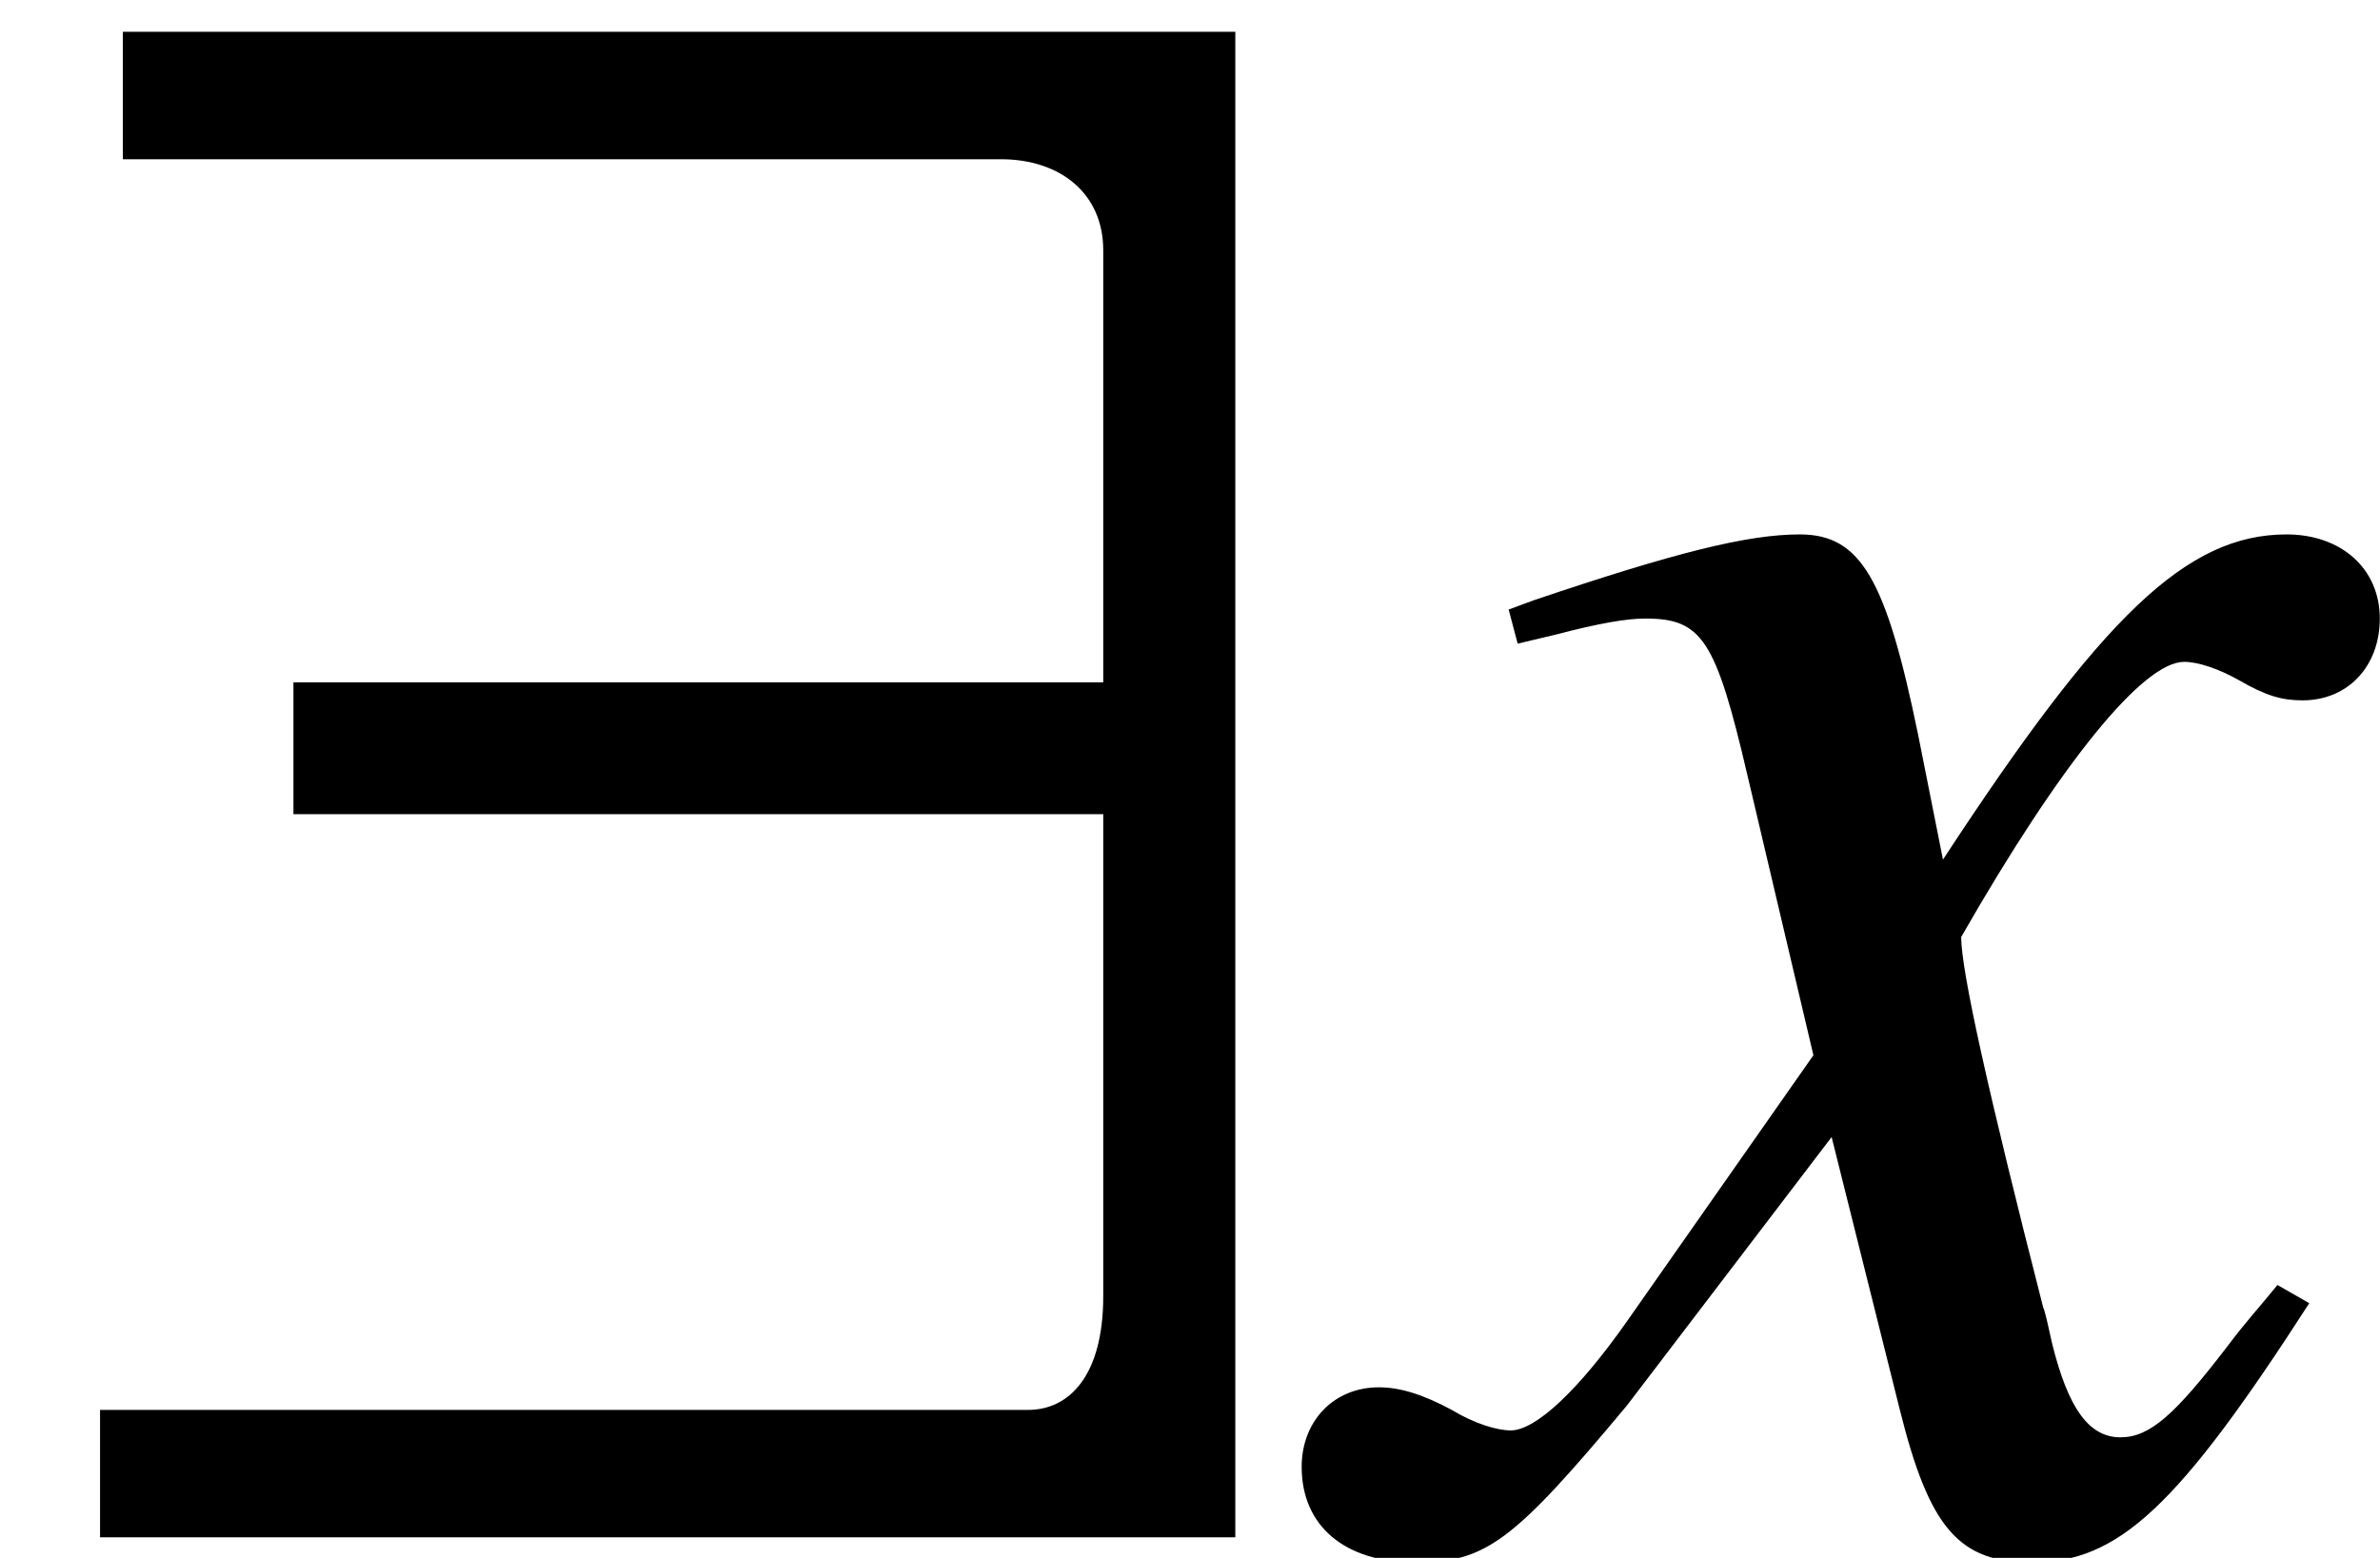 <?xml version='1.0' encoding='UTF-8'?>
<!-- This file was generated by dvisvgm 2.13.3 -->
<svg version='1.1' xmlns='http://www.w3.org/2000/svg' xmlns:xlink='http://www.w3.org/1999/xlink' width='11.371pt' height='7.445pt' viewBox='70.735 61.395 11.371 7.445'>
<defs>
<path id='g4-71' d='M4.521-1.119L4.369-1.206C4.282-1.098 4.228-1.043 4.13-.913C3.88-.587 3.76-.478 3.619-.478C3.467-.478 3.369-.619 3.293-.924C3.271-1.022 3.26-1.076 3.25-1.098C2.989-2.119 2.858-2.706 2.858-2.869C3.337-3.706 3.728-4.184 3.923-4.184C3.989-4.184 4.086-4.152 4.184-4.097C4.315-4.021 4.391-4 4.489-4C4.706-4 4.858-4.163 4.858-4.391C4.858-4.63 4.673-4.793 4.413-4.793C3.934-4.793 3.532-4.402 2.771-3.239L2.652-3.837C2.5-4.576 2.38-4.793 2.087-4.793C1.837-4.793 1.489-4.706 .815-4.478L.696-4.434L.739-4.271L.924-4.315C1.13-4.369 1.261-4.391 1.348-4.391C1.619-4.391 1.685-4.293 1.837-3.641L2.152-2.304L1.261-1.032C1.032-.706 .826-.511 .706-.511C.641-.511 .533-.543 .424-.609C.283-.685 .174-.717 .076-.717C-.141-.717-.293-.554-.293-.337C-.293-.054-.087 .12 .25 .12S.717 .022 1.261-.63L2.239-1.913L2.565-.609C2.706-.043 2.848 .12 3.195 .12C3.608 .12 3.891-.141 4.521-1.119Z'/>
<path id='g1-57' d='M5.902 0V-7.195H.587V-6.586H4.782C5.065-6.586 5.271-6.423 5.271-6.151V-4.086H1.402V-3.456H5.271V-1.152C5.271-.772 5.108-.609 4.912-.609H.478V0H5.902Z'/>
</defs>
<g id='page1'>
<use x='70.735' y='68.742' xlink:href='#g1-57'/>
<use x='77.247' y='68.742' xlink:href='#g4-71'/>
</g>
</svg><!--Rendered by QuickLaTeX.com-->
